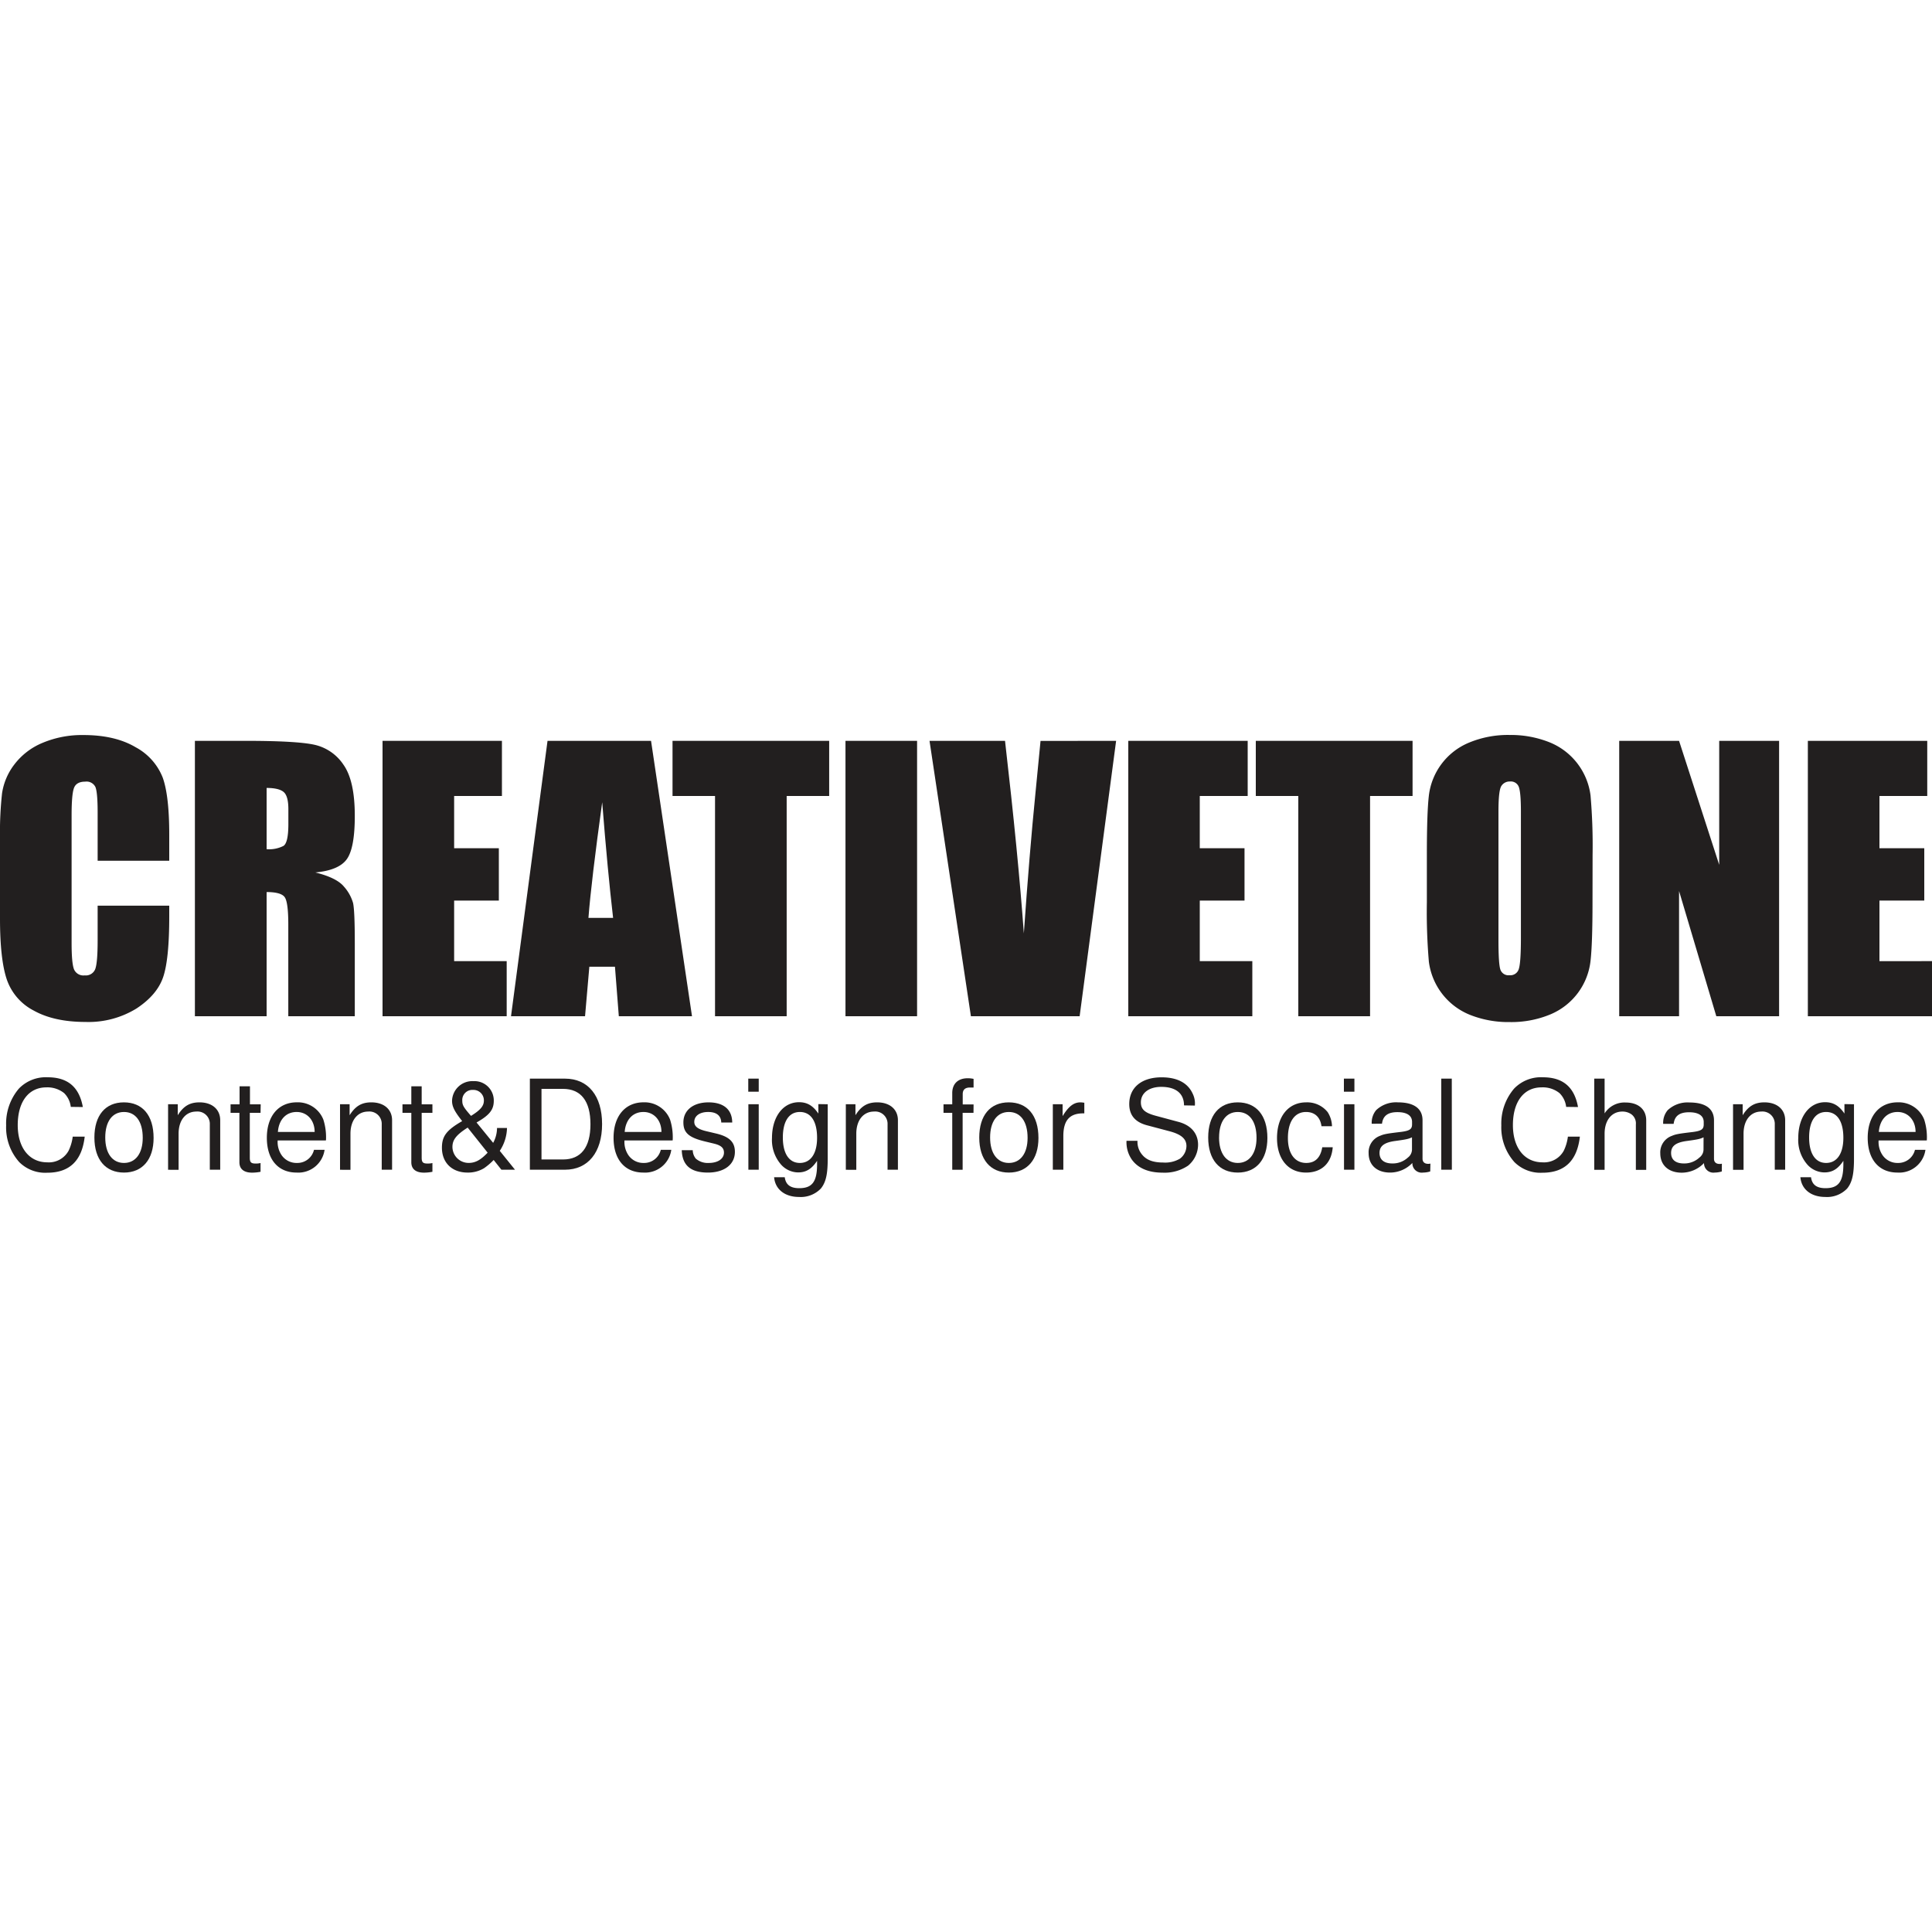 <?xml version="1.0" encoding="UTF-8"?>
<svg xmlns="http://www.w3.org/2000/svg" id="Layer_1" data-name="Layer 1" width="500" height="500" viewBox="0 0 500 500">
  <path d="M43.8,222.76H25.27V210.38q0-5.4-.6-6.75a2.55,2.55,0,0,0-2.62-1.34c-1.52,0-2.49.55-2.9,1.63s-.62,3.44-.62,7.05v33.1q0,5.19.62,6.78a2.64,2.64,0,0,0,2.77,1.58,2.61,2.61,0,0,0,2.71-1.59c.42-1.06.64-3.54.64-7.45v-9H43.8v2.78q0,11.06-1.57,15.69T35.32,261a23.66,23.66,0,0,1-13.18,3.48q-8.14,0-13.42-2.95a14.26,14.26,0,0,1-7-8.16Q0,248.16,0,237.69V216.87a93,93,0,0,1,.53-11.56,16.13,16.13,0,0,1,3.15-7.42,17.57,17.57,0,0,1,7.26-5.61,26.27,26.27,0,0,1,10.67-2.05q8.19,0,13.52,3.17a15.21,15.21,0,0,1,7,7.89Q43.8,206,43.8,216Z" fill="#221f1f"></path>
  <path d="M50.44,191.73H63.56q13.13,0,17.76,1a12.21,12.21,0,0,1,7.57,5.18q2.94,4.16,2.93,13.27,0,8.31-2.07,11.18t-8.14,3.43q5.51,1.37,7.39,3.65a10.87,10.87,0,0,1,2.36,4.21c.31,1.27.46,4.79.46,10.54V263H74.61V239.31q0-5.72-.9-7.08T69,230.86V263H50.44ZM69,203.92v15.85a8.19,8.19,0,0,0,4.38-.86q1.24-.85,1.25-5.57v-3.91c0-2.26-.4-3.75-1.21-4.45S71.12,203.92,69,203.92Z" fill="#221f1f"></path>
  <path d="M99,191.73h30.9V206H117.53v13.52H129.1v13.55H117.53v15.67h13.6V263H99Z" fill="#221f1f"></path>
  <path d="M168.49,191.73,179.09,263H160.15l-1-12.81h-6.63L151.41,263H132.25l9.45-71.27Zm-9.82,45.82q-1.41-12.11-2.82-29.93-2.83,20.48-3.56,29.93Z" fill="#221f1f"></path>
  <path d="M214.59,191.73V206h-11v57H185.05V206h-11V191.73Z" fill="#221f1f"></path>
  <path d="M237.34,191.73V263H218.81V191.73Z" fill="#221f1f"></path>
  <path d="M288.85,191.73,279.41,263H251.27l-10.71-71.27H260.1q3.4,29.45,4.87,49.83Q266.4,221,268,205l1.29-13.25Z" fill="#221f1f"></path>
  <path d="M292,191.73h30.9V206H310.5v13.52h11.58v13.55H310.5v15.67h13.6V263H292Z" fill="#221f1f"></path>
  <path d="M365.57,191.73V206h-11v57H336V206h-11V191.73Z" fill="#221f1f"></path>
  <path d="M412.14,233.46q0,10.74-.51,15.21a17.05,17.05,0,0,1-10.36,13.84,26.26,26.26,0,0,1-10.57,2,26.83,26.83,0,0,1-10.28-1.87,17.17,17.17,0,0,1-10.63-13.75,151.93,151.93,0,0,1-.52-15.41V221.27q0-10.74.5-15.21a17,17,0,0,1,10.37-13.85,26.18,26.18,0,0,1,10.56-2A27,27,0,0,1,401,192.1a17.15,17.15,0,0,1,10.63,13.76,151.08,151.08,0,0,1,.53,15.41ZM393.61,210c0-3.31-.19-5.43-.55-6.36a2.2,2.2,0,0,0-2.27-1.39,2.52,2.52,0,0,0-2.22,1.13c-.52.75-.77,3-.77,6.62v33.28q0,6.21.5,7.66a2.21,2.21,0,0,0,2.36,1.45,2.28,2.28,0,0,0,2.42-1.67c.35-1.12.53-3.77.53-8Z" fill="#221f1f"></path>
  <path d="M460.43,191.73V263H444.18l-9.64-32.4V263H419.05V191.73h15.49l10.39,32.09V191.73Z" fill="#221f1f"></path>
  <path d="M467.87,191.73h30.9V206H486.4v13.52H498v13.55H486.4v15.67H500V263H467.87Z" fill="#221f1f"></path>
  <path d="M18.32,286.46a6,6,0,0,0-1.72-3.56A6.91,6.91,0,0,0,12,281.41c-4.59,0-7.41,3.72-7.41,9.77,0,5.88,3,9.63,7.66,9.63a5.82,5.82,0,0,0,5.5-3,11.71,11.71,0,0,0,1.07-3.65h3.1c-.71,6.24-3.94,9.34-9.7,9.34a9.51,9.51,0,0,1-7.24-2.75,13.46,13.46,0,0,1-3.39-9.5,13.93,13.93,0,0,1,3.29-9.51,9.65,9.65,0,0,1,7.47-2.94c5.17,0,8.15,2.52,9.09,7.7Z" fill="#221f1f"></path>
  <path d="M39.75,294.51c0,5.56-2.88,8.95-7.66,8.95s-7.66-3.36-7.66-9.08,2.84-9.09,7.63-9.09S39.75,288.62,39.75,294.51Zm-12.51-.13c0,4.1,1.84,6.59,4.85,6.59s4.85-2.49,4.85-6.5c0-4.2-1.81-6.69-4.85-6.69S27.24,290.27,27.24,294.38Z" fill="#221f1f"></path>
  <path d="M46,285.78v2.84c1.49-2.36,3.1-3.33,5.63-3.33,3.26,0,5.36,1.81,5.36,4.63v12.8H54.3V291a3.19,3.19,0,0,0-3.49-3.33c-2.78,0-4.59,2.27-4.59,5.72v9.35H43.5V285.78Z" fill="#221f1f"></path>
  <path d="M67.43,288H64.65v11.6c0,1.2.32,1.52,1.48,1.52a4.92,4.92,0,0,0,1.3-.13v2.27a11.66,11.66,0,0,1-2.2.22c-2.1,0-3.27-.94-3.27-2.68V288H59.67v-2.2H62v-4.66h2.69v4.66h2.78Z" fill="#221f1f"></path>
  <path d="M71.86,295.15a6.08,6.08,0,0,0,.9,3.62,4.66,4.66,0,0,0,4.07,2.2,4.42,4.42,0,0,0,4.43-3.39H84a6.86,6.86,0,0,1-7.24,5.88c-4.79,0-7.7-3.39-7.7-9s3-9.18,7.76-9.18a7.1,7.1,0,0,1,6.86,4.46,15.07,15.07,0,0,1,.68,5.4Zm9.57-2.2c0-3-1.91-5.17-4.66-5.17s-4.62,2-4.85,5.17Z" fill="#221f1f"></path>
  <path d="M90.48,285.78v2.84c1.49-2.36,3.1-3.33,5.62-3.33,3.27,0,5.37,1.81,5.37,4.63v12.8H98.79V291a3.19,3.19,0,0,0-3.49-3.33c-2.78,0-4.6,2.27-4.6,5.72v9.35H88V285.78Z" fill="#221f1f"></path>
  <path d="M111.91,288h-2.78v11.6c0,1.2.33,1.52,1.49,1.52a4.79,4.79,0,0,0,1.29-.13v2.27a11.49,11.49,0,0,1-2.19.22c-2.11,0-3.27-.94-3.27-2.68V288h-2.29v-2.2h2.29v-4.66h2.68v4.66h2.78Z" fill="#221f1f"></path>
  <path d="M131.21,291.92a11.18,11.18,0,0,1-1.87,5.92l3.94,4.88h-3.52l-2-2.52a16.44,16.44,0,0,1-2.49,2.13,8,8,0,0,1-4.27,1.13c-4,0-6.63-2.55-6.63-6.43,0-3,1.2-4.56,5.24-6.89-2-2.55-2.62-3.75-2.62-5.27a5.25,5.25,0,0,1,5.53-5.07,5,5,0,0,1,5.27,5.07c0,2.33-1.1,3.72-4.46,5.63l4.3,5.27a8.16,8.16,0,0,0,1-3.85Zm-10.18-.1c-2.94,1.88-3.94,3.17-3.94,5a4.18,4.18,0,0,0,4.23,4.14c1.68,0,3.07-.74,4.88-2.65Zm4.2-7a2.7,2.7,0,0,0-2.81-2.75,2.61,2.61,0,0,0-2.78,2.78c0,1.16.29,1.68,2.26,3.94C124.36,287.26,125.23,286.23,125.23,284.81Z" fill="#221f1f"></path>
  <path d="M137.13,279.15h9.09c6,0,9.6,4.46,9.6,11.77s-3.65,11.8-9.6,11.8h-9.09Zm8.57,20.92c4.65,0,7.11-3.14,7.11-9.12s-2.46-9.15-7.11-9.15h-5.56v18.27Z" fill="#221f1f"></path>
  <path d="M161.61,295.15a6.15,6.15,0,0,0,.9,3.62,4.67,4.67,0,0,0,4.08,2.2,4.42,4.42,0,0,0,4.42-3.39h2.72a6.86,6.86,0,0,1-7.24,5.88c-4.79,0-7.7-3.39-7.7-9s3-9.18,7.76-9.18a7.1,7.1,0,0,1,6.86,4.46,15.07,15.07,0,0,1,.68,5.4Zm9.57-2.2c0-3-1.91-5.17-4.66-5.17s-4.62,2-4.85,5.17Z" fill="#221f1f"></path>
  <path d="M186.66,290.5c-.06-1.78-1.23-2.72-3.39-2.72s-3.59,1-3.59,2.56c0,1.19.94,1.9,3.14,2.42l2.58.61c3.36.81,4.79,2.2,4.79,4.73,0,3.26-2.72,5.36-7,5.36-4.43,0-6.62-1.87-6.75-5.79h2.84a3.6,3.6,0,0,0,.78,2.17,4.69,4.69,0,0,0,3.36,1.13c2.36,0,3.94-1.06,3.94-2.68,0-1.2-.74-1.88-2.61-2.33l-2.53-.61c-4-1-5.36-2.23-5.36-4.88,0-3.14,2.55-5.18,6.5-5.18s6.11,1.88,6.14,5.21Z" fill="#221f1f"></path>
  <path d="M196.36,282.54h-2.71v-3.39h2.71Zm0,20.18h-2.68V285.78h2.68Z" fill="#221f1f"></path>
  <path d="M214.21,285.78v14.16c0,4-.49,6.08-1.78,7.66a7.2,7.2,0,0,1-5.66,2.17c-3.68,0-6.17-2-6.43-5.11h2.75c.26,1.94,1.45,2.84,3.75,2.84,3.36,0,4.62-1.68,4.62-6.2v-.88c-1.42,2.14-2.88,3-4.91,3a6,6,0,0,1-4.63-2.29,9.66,9.66,0,0,1-2.13-6.63c0-5.43,2.84-9.25,7-9.25,2.13,0,3.62.91,5,2.94v-2.45Zm-11.61,8.6c0,4.17,1.62,6.59,4.4,6.59s4.46-2.39,4.46-6.5c0-4.3-1.62-6.69-4.46-6.69S202.6,290.24,202.6,294.38Z" fill="#221f1f"></path>
  <path d="M221.39,285.78v2.84c1.48-2.36,3.1-3.33,5.62-3.33,3.27,0,5.37,1.81,5.37,4.63v12.8H229.7V291a3.19,3.19,0,0,0-3.5-3.33c-2.78,0-4.59,2.27-4.59,5.72v9.35H218.9V285.78Z" fill="#221f1f"></path>
  <path d="M251.94,288h-2.81v14.74h-2.69V288h-2.26v-2.2h2.26V282.9c0-2.42,1.49-3.85,4-3.85a7,7,0,0,1,1.52.16v2.24c-.62,0-.71,0-.94,0-1.26,0-1.87.58-1.87,1.72v2.65h2.81Z" fill="#221f1f"></path>
  <path d="M268.75,294.51c0,5.56-2.88,8.95-7.66,8.95s-7.66-3.36-7.66-9.08,2.84-9.09,7.63-9.09S268.75,288.62,268.75,294.51Zm-12.51-.13c0,4.1,1.84,6.59,4.85,6.59s4.85-2.49,4.85-6.5c0-4.2-1.81-6.69-4.85-6.69S256.24,290.27,256.24,294.38Z" fill="#221f1f"></path>
  <path d="M275,285.78v3.07c1.55-2.52,2.88-3.56,4.62-3.56a7.63,7.63,0,0,1,1,.1v2.75c-3.72-.1-5.4,1.71-5.43,5.78v8.8h-2.72V285.78Z" fill="#221f1f"></path>
  <path d="M306.42,286.07c0-3.11-2.14-4.79-5.89-4.79-3.17,0-5.27,1.59-5.27,4,0,1.81,1,2.72,3.88,3.49l5.92,1.59c3.2.87,5,3,5,5.91a7.08,7.08,0,0,1-2.59,5.4,10.86,10.86,0,0,1-6.62,1.81c-3.59,0-6.31-1.13-7.92-3.36a7.86,7.86,0,0,1-1.39-4.88h2.84a5.13,5.13,0,0,0,1.23,3.62c1.13,1.36,2.84,2,5.43,2a7.51,7.51,0,0,0,4.33-1,4.16,4.16,0,0,0,1.68-3.27c0-1.84-1.32-3-4.33-3.81l-5.85-1.55c-3.1-.81-4.62-2.62-4.62-5.5,0-4.27,3.2-6.92,8.37-6.92,4,0,6.72,1.42,8,4.14a5.77,5.77,0,0,1,.61,3.17Z" fill="#221f1f"></path>
  <path d="M328,294.51c0,5.56-2.87,8.95-7.66,8.95s-7.66-3.36-7.66-9.08,2.85-9.09,7.63-9.09S328,288.62,328,294.51Zm-12.51-.13c0,4.1,1.85,6.59,4.85,6.59s4.85-2.49,4.85-6.5c0-4.2-1.81-6.69-4.85-6.69S315.5,290.27,315.5,294.38Z" fill="#221f1f"></path>
  <path d="M342,291.47c-.32-2.36-1.74-3.69-4-3.69-2.95,0-4.69,2.52-4.69,6.76,0,4,1.78,6.43,4.75,6.43,2.3,0,3.69-1.36,4.14-4.07h2.71c-.32,4.14-2.87,6.56-6.91,6.56-4.6,0-7.51-3.46-7.51-8.92,0-5.63,2.95-9.25,7.54-9.25a6.78,6.78,0,0,1,5.56,2.52,7.08,7.08,0,0,1,1.13,3.66Z" fill="#221f1f"></path>
  <path d="M350.52,282.54H347.8v-3.39h2.72Zm0,20.18h-2.69V285.78h2.69Z" fill="#221f1f"></path>
  <path d="M370.14,303.17a6.42,6.42,0,0,1-1.84.29,2.42,2.42,0,0,1-2.78-2.49,8,8,0,0,1-5.76,2.49c-3.42,0-5.56-1.94-5.56-5a4.53,4.53,0,0,1,3-4.53c1-.42,1.61-.55,5.43-1,2.2-.29,2.78-.71,2.81-1.88v-.71c0-1.61-1.32-2.52-3.78-2.52s-3.75.94-4,3H355a5.05,5.05,0,0,1,1.16-3.53,7.5,7.5,0,0,1,5.62-2c4.18,0,6.37,1.62,6.37,4.63v9.95c0,.84.52,1.33,1.46,1.33a2.06,2.06,0,0,0,.58-.07Zm-4.72-8.83c-.9.42-1.45.55-4.33.94s-4.07,1.33-4.07,3.11,1.22,2.71,3.33,2.71a5.73,5.73,0,0,0,4-1.52,2.63,2.63,0,0,0,1.07-2.2Z" fill="#221f1f"></path>
  <path d="M375.74,302.72H373V279.15h2.72Z" fill="#221f1f"></path>
  <path d="M405.32,286.46a5.94,5.94,0,0,0-1.72-3.56,6.89,6.89,0,0,0-4.65-1.49c-4.59,0-7.41,3.72-7.41,9.77,0,5.88,3,9.63,7.67,9.63a5.81,5.81,0,0,0,5.49-3,11.71,11.71,0,0,0,1.07-3.65h3.1c-.71,6.24-3.94,9.34-9.7,9.34a9.52,9.52,0,0,1-7.24-2.75,13.46,13.46,0,0,1-3.39-9.5,13.89,13.89,0,0,1,3.3-9.51,9.62,9.62,0,0,1,7.46-2.94c5.18,0,8.15,2.52,9.09,7.7Z" fill="#221f1f"></path>
  <path d="M415.27,279.15v9a6.07,6.07,0,0,1,5.44-2.82c3.29,0,5.33,1.78,5.33,4.63v12.8h-2.68V291a2.93,2.93,0,0,0-1.1-2.58,4,4,0,0,0-2.39-.75c-2.78,0-4.6,2.27-4.6,5.72v9.35h-2.68V279.15Z" fill="#221f1f"></path>
  <path d="M445.6,303.17a6.42,6.42,0,0,1-1.84.29A2.42,2.42,0,0,1,441,301a8,8,0,0,1-5.76,2.49c-3.42,0-5.56-1.94-5.56-5a4.53,4.53,0,0,1,3-4.53c1-.42,1.61-.55,5.43-1,2.2-.29,2.78-.71,2.81-1.88v-.71c0-1.61-1.32-2.52-3.78-2.52s-3.75.94-4,3h-2.71a5.05,5.05,0,0,1,1.16-3.53,7.5,7.5,0,0,1,5.62-2c4.18,0,6.37,1.62,6.37,4.63v9.95c0,.84.52,1.33,1.46,1.33a2.06,2.06,0,0,0,.58-.07Zm-4.72-8.83c-.9.42-1.45.55-4.33.94s-4.07,1.33-4.07,3.11,1.22,2.71,3.32,2.71a5.72,5.72,0,0,0,4-1.52,2.63,2.63,0,0,0,1.07-2.2Z" fill="#221f1f"></path>
  <path d="M451,285.78v2.84c1.49-2.36,3.11-3.33,5.63-3.33,3.26,0,5.37,1.81,5.37,4.63v12.8h-2.69V291a3.19,3.19,0,0,0-3.49-3.33c-2.78,0-4.59,2.27-4.59,5.72v9.35h-2.72V285.78Z" fill="#221f1f"></path>
  <path d="M479.81,285.78v14.16c0,4-.49,6.08-1.78,7.66a7.2,7.2,0,0,1-5.66,2.17c-3.68,0-6.17-2-6.43-5.11h2.75c.25,1.94,1.45,2.84,3.75,2.84,3.36,0,4.62-1.68,4.62-6.2v-.88c-1.42,2.14-2.88,3-4.92,3a6,6,0,0,1-4.62-2.29,9.66,9.66,0,0,1-2.13-6.63c0-5.43,2.84-9.25,6.95-9.25,2.13,0,3.62.91,5,2.94v-2.45Zm-11.61,8.6c0,4.17,1.62,6.59,4.4,6.59s4.46-2.39,4.46-6.5c0-4.3-1.62-6.69-4.46-6.69S468.2,290.24,468.2,294.38Z" fill="#221f1f"></path>
  <path d="M486.18,295.15a6.15,6.15,0,0,0,.9,3.62,4.67,4.67,0,0,0,4.08,2.2,4.44,4.44,0,0,0,4.43-3.39h2.71a6.86,6.86,0,0,1-7.24,5.88c-4.79,0-7.7-3.39-7.7-9s3-9.18,7.76-9.18a7.1,7.1,0,0,1,6.86,4.46,15.07,15.07,0,0,1,.68,5.4Zm9.57-2.2c0-3-1.91-5.17-4.66-5.17s-4.62,2-4.85,5.17Z" fill="#221f1f"></path>
</svg>
